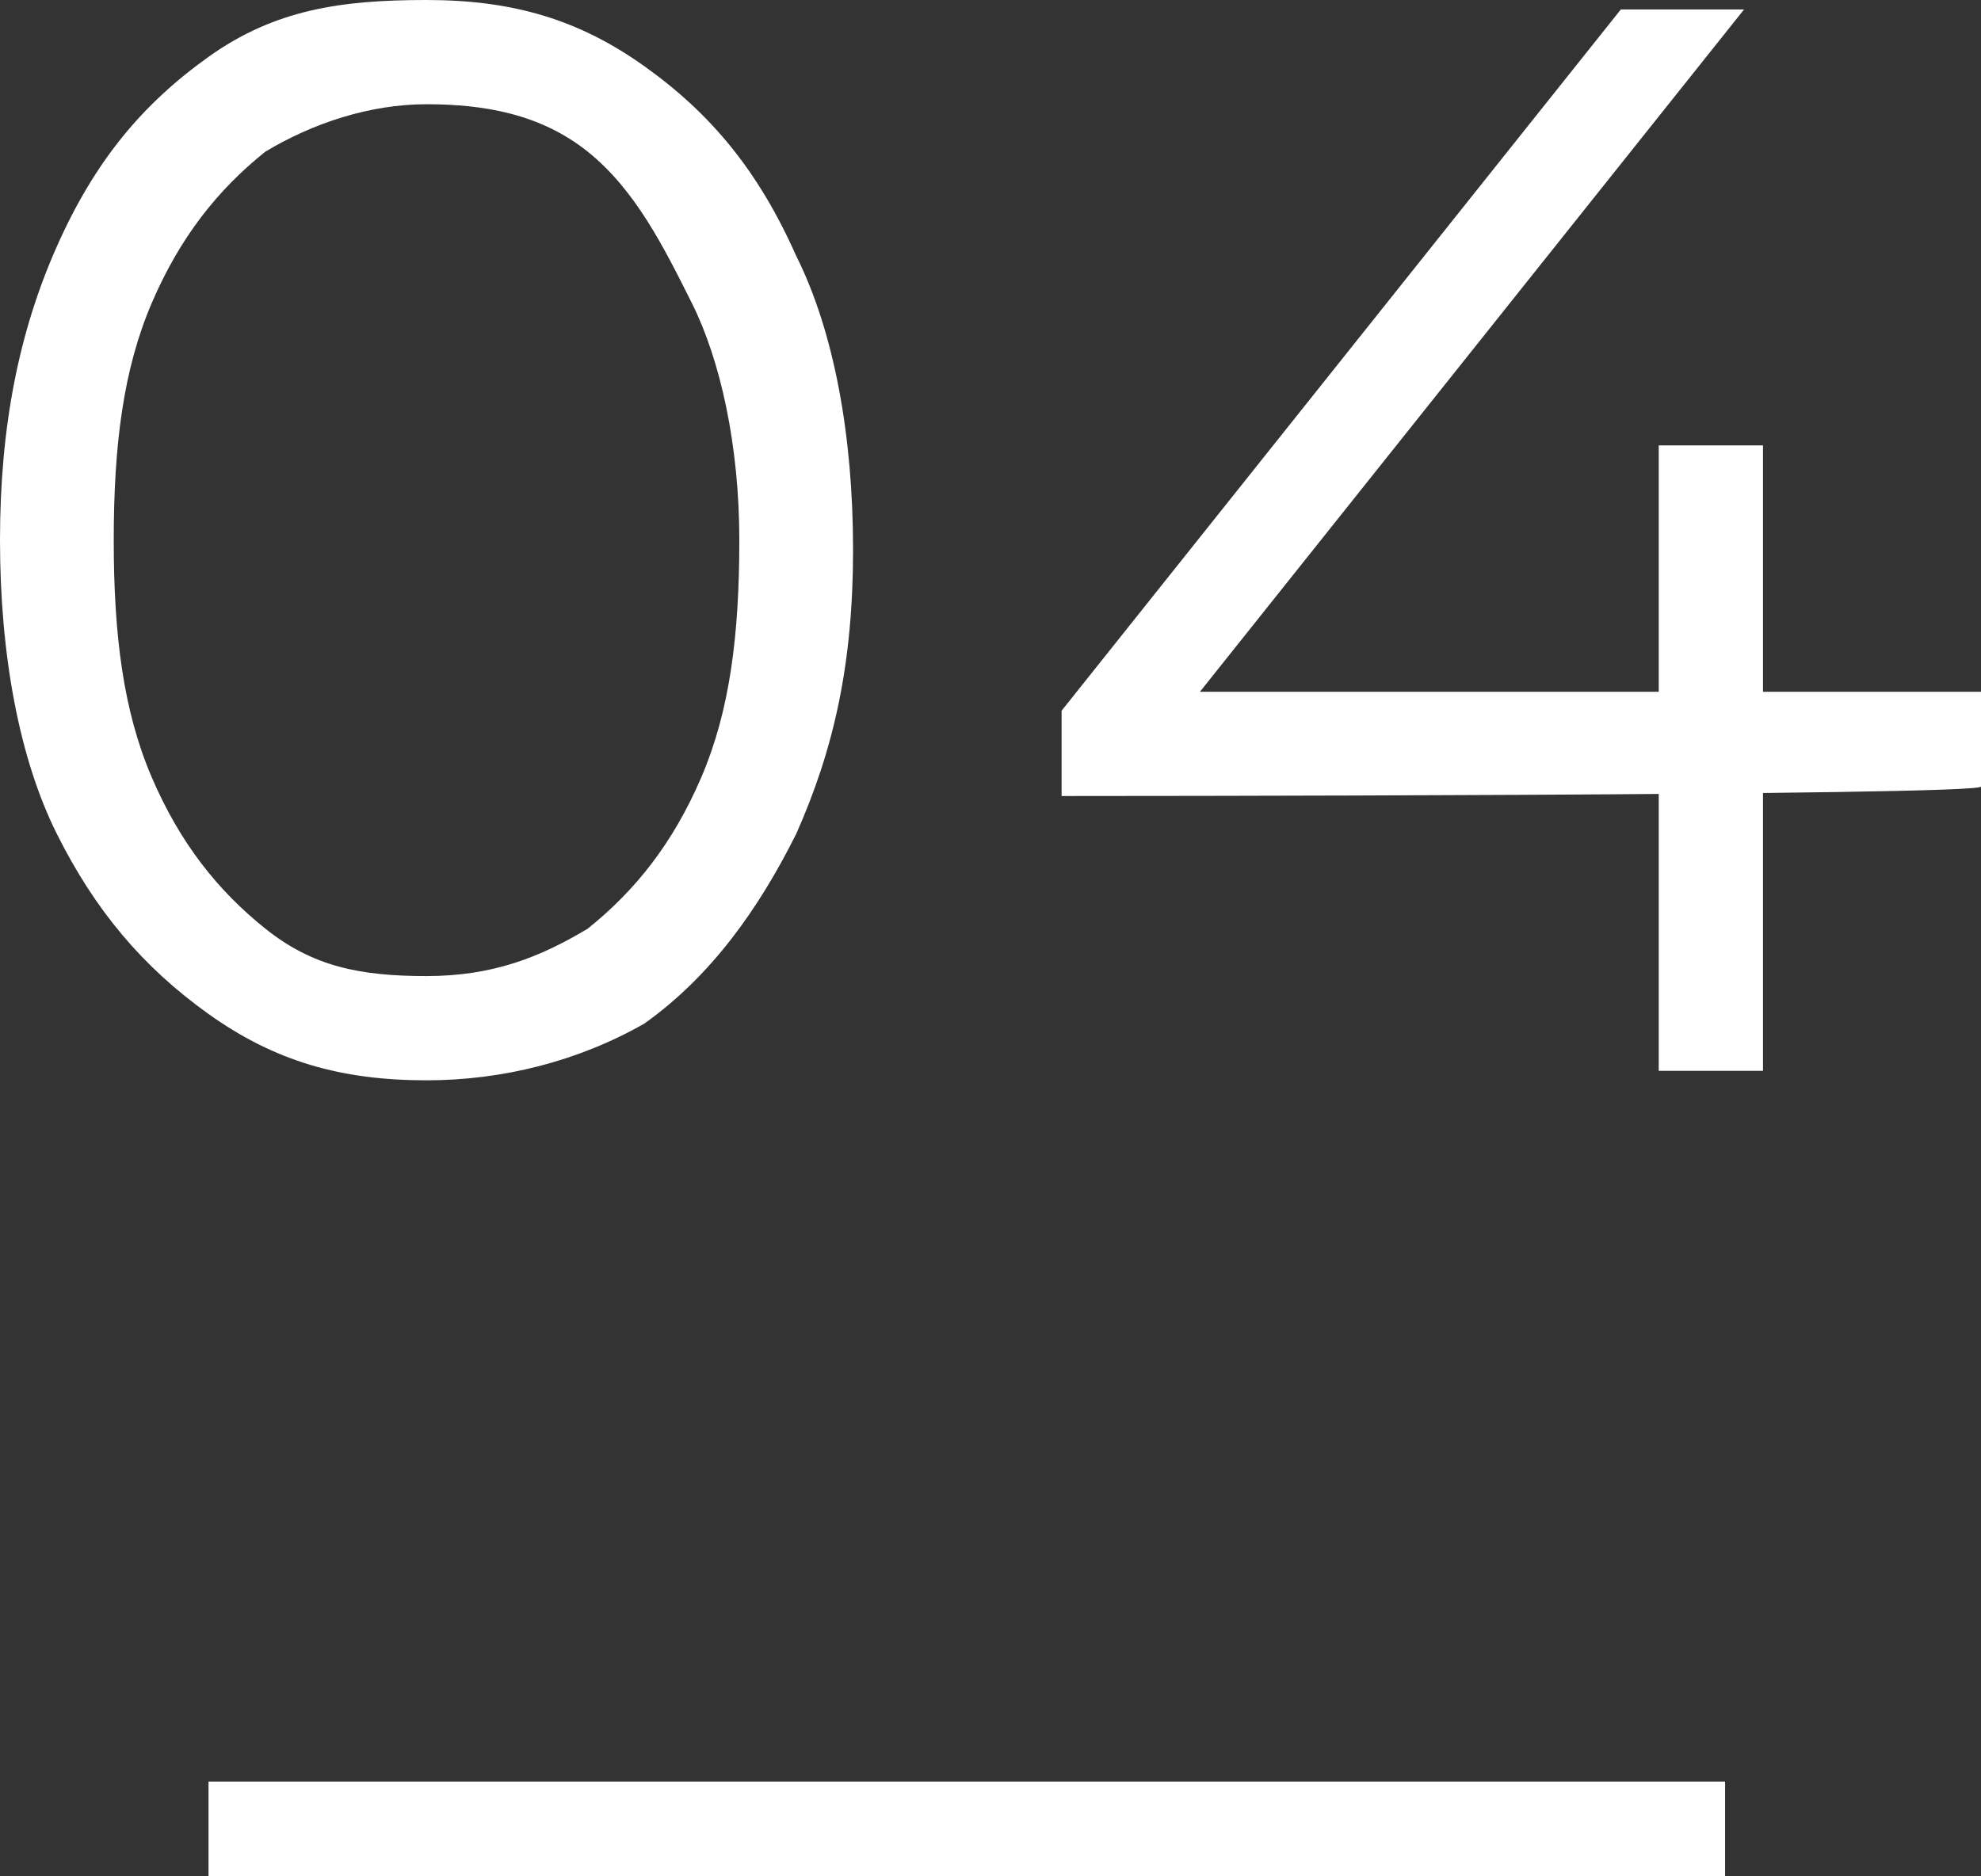 <?xml version="1.0" encoding="utf-8"?>
<!-- Generator: Adobe Illustrator 26.5.2, SVG Export Plug-In . SVG Version: 6.00 Build 0)  -->
<svg version="1.1" id="_レイヤー_2" xmlns="http://www.w3.org/2000/svg" xmlns:xlink="http://www.w3.org/1999/xlink" x="0px"
	 y="0px" viewBox="0 0 20.9 19.8" style="enable-background:new 0 0 20.9 19.8;" xml:space="preserve">
<rect x="0" y="0" width="20.9" height="19.8" fill="#333333" stroke="none"/>
<style type="text/css">
	.st0{fill:#FFFFFF;}
</style>
<g id="data">
	<g>
		<path class="st0" d="M4.5,11.4c-0.9,0-1.6-0.2-2.3-0.7S1,9.6,0.6,8.8S0,6.9,0,5.7s0.2-2.2,0.6-3.1s0.9-1.5,1.6-2S3.6,0,4.5,0
			s1.6,0.2,2.3,0.7c0.7,0.5,1.2,1.1,1.6,2c0.4,0.8,0.6,1.9,0.6,3.1S8.8,7.9,8.4,8.8c-0.4,0.8-0.9,1.5-1.6,2
			C6.1,11.2,5.3,11.4,4.5,11.4z M4.5,10.3c0.7,0,1.2-0.2,1.7-0.5c0.5-0.4,0.9-0.9,1.2-1.6s0.4-1.5,0.4-2.5S7.6,3.8,7.3,3.2
			S6.7,2,6.2,1.6C5.7,1.2,5.1,1.1,4.5,1.1c-0.6,0-1.2,0.2-1.7,0.5C2.3,2,1.9,2.5,1.6,3.2S1.2,4.7,1.2,5.7s0.1,1.8,0.4,2.5
			s0.7,1.2,1.2,1.6C3.3,10.2,3.8,10.3,4.5,10.3z"/>
		<path class="st0" d="M11.2,8.4V7.5l5.9-7.4h1.3l-5.9,7.4l-0.6-0.2h9v1C20.9,8.4,11.2,8.4,11.2,8.4z M17.5,11.3V8.4l0-1V4.7h1.1
			v6.6H17.5z"/>
	</g>
	<rect x="2.2" y="18.8" class="st0" width="16" height="1"/>
</g>
</svg>
